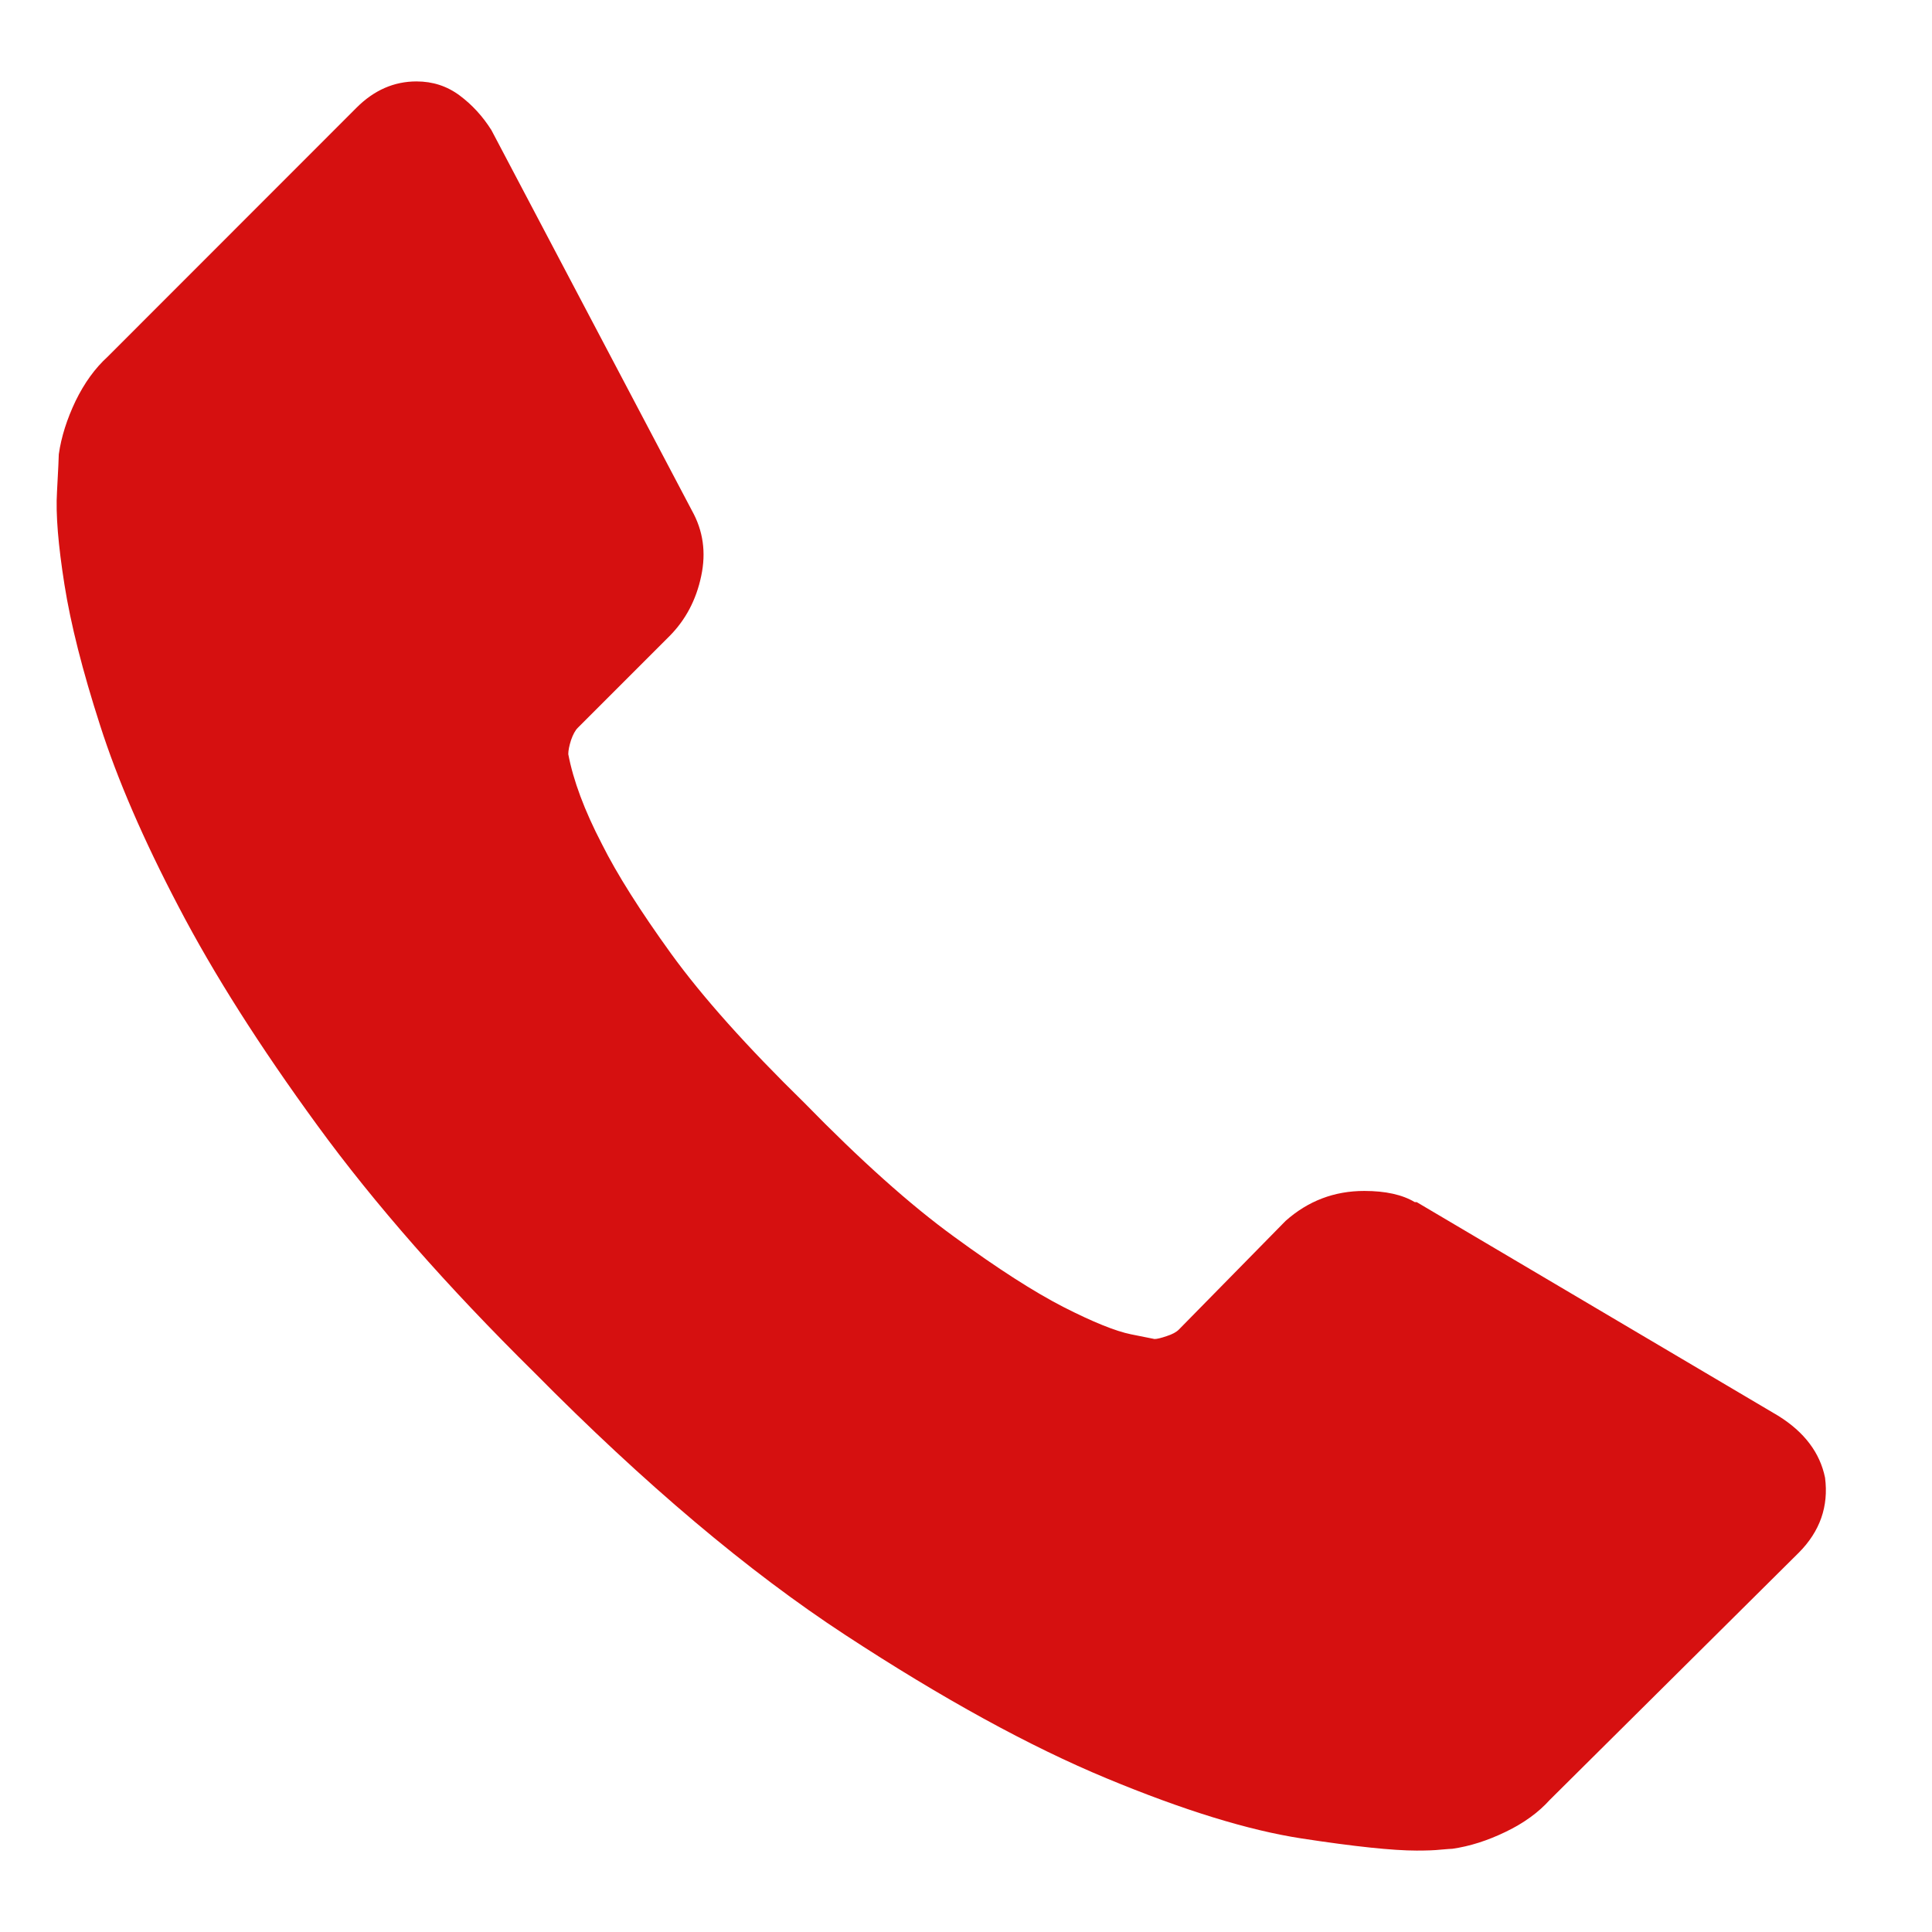 <svg width="14" height="14" viewBox="0 0 14 14" fill="none" xmlns="http://www.w3.org/2000/svg">
<path id="Vector" d="M13.225 10.708C13.252 10.916 13.188 11.097 13.035 11.251L11.23 13.043C11.148 13.134 11.042 13.211 10.911 13.274C10.779 13.338 10.65 13.379 10.524 13.397C10.515 13.397 10.488 13.399 10.442 13.403C10.397 13.408 10.338 13.41 10.266 13.41C10.094 13.41 9.816 13.381 9.431 13.322C9.047 13.263 8.576 13.118 8.02 12.887C7.463 12.656 6.832 12.31 6.126 11.848C5.421 11.387 4.67 10.753 3.873 9.947C3.24 9.322 2.715 8.725 2.299 8.154C1.883 7.584 1.548 7.057 1.295 6.572C1.041 6.088 0.851 5.649 0.725 5.255C0.598 4.861 0.512 4.521 0.467 4.236C0.422 3.951 0.403 3.727 0.413 3.564C0.422 3.401 0.426 3.31 0.426 3.292C0.444 3.166 0.485 3.037 0.548 2.905C0.612 2.774 0.689 2.668 0.779 2.586L2.584 0.78C2.711 0.653 2.856 0.59 3.018 0.59C3.136 0.59 3.24 0.624 3.331 0.692C3.421 0.759 3.498 0.843 3.561 0.943L5.014 3.7C5.095 3.845 5.118 4.003 5.081 4.175C5.045 4.347 4.968 4.492 4.851 4.61L4.186 5.275C4.168 5.293 4.152 5.323 4.138 5.363C4.125 5.404 4.118 5.438 4.118 5.465C4.154 5.655 4.235 5.873 4.362 6.117C4.471 6.335 4.638 6.599 4.864 6.912C5.09 7.224 5.412 7.584 5.828 7.991C6.235 8.408 6.597 8.732 6.914 8.962C7.23 9.193 7.495 9.363 7.708 9.472C7.92 9.58 8.083 9.646 8.196 9.669L8.366 9.703C8.384 9.703 8.413 9.696 8.454 9.682C8.495 9.669 8.524 9.653 8.542 9.635L9.316 8.847C9.479 8.702 9.669 8.63 9.886 8.63C10.04 8.63 10.162 8.657 10.252 8.711H10.266L12.885 10.259C13.075 10.377 13.188 10.527 13.225 10.708Z" fill="#D61010"/>
</svg>

